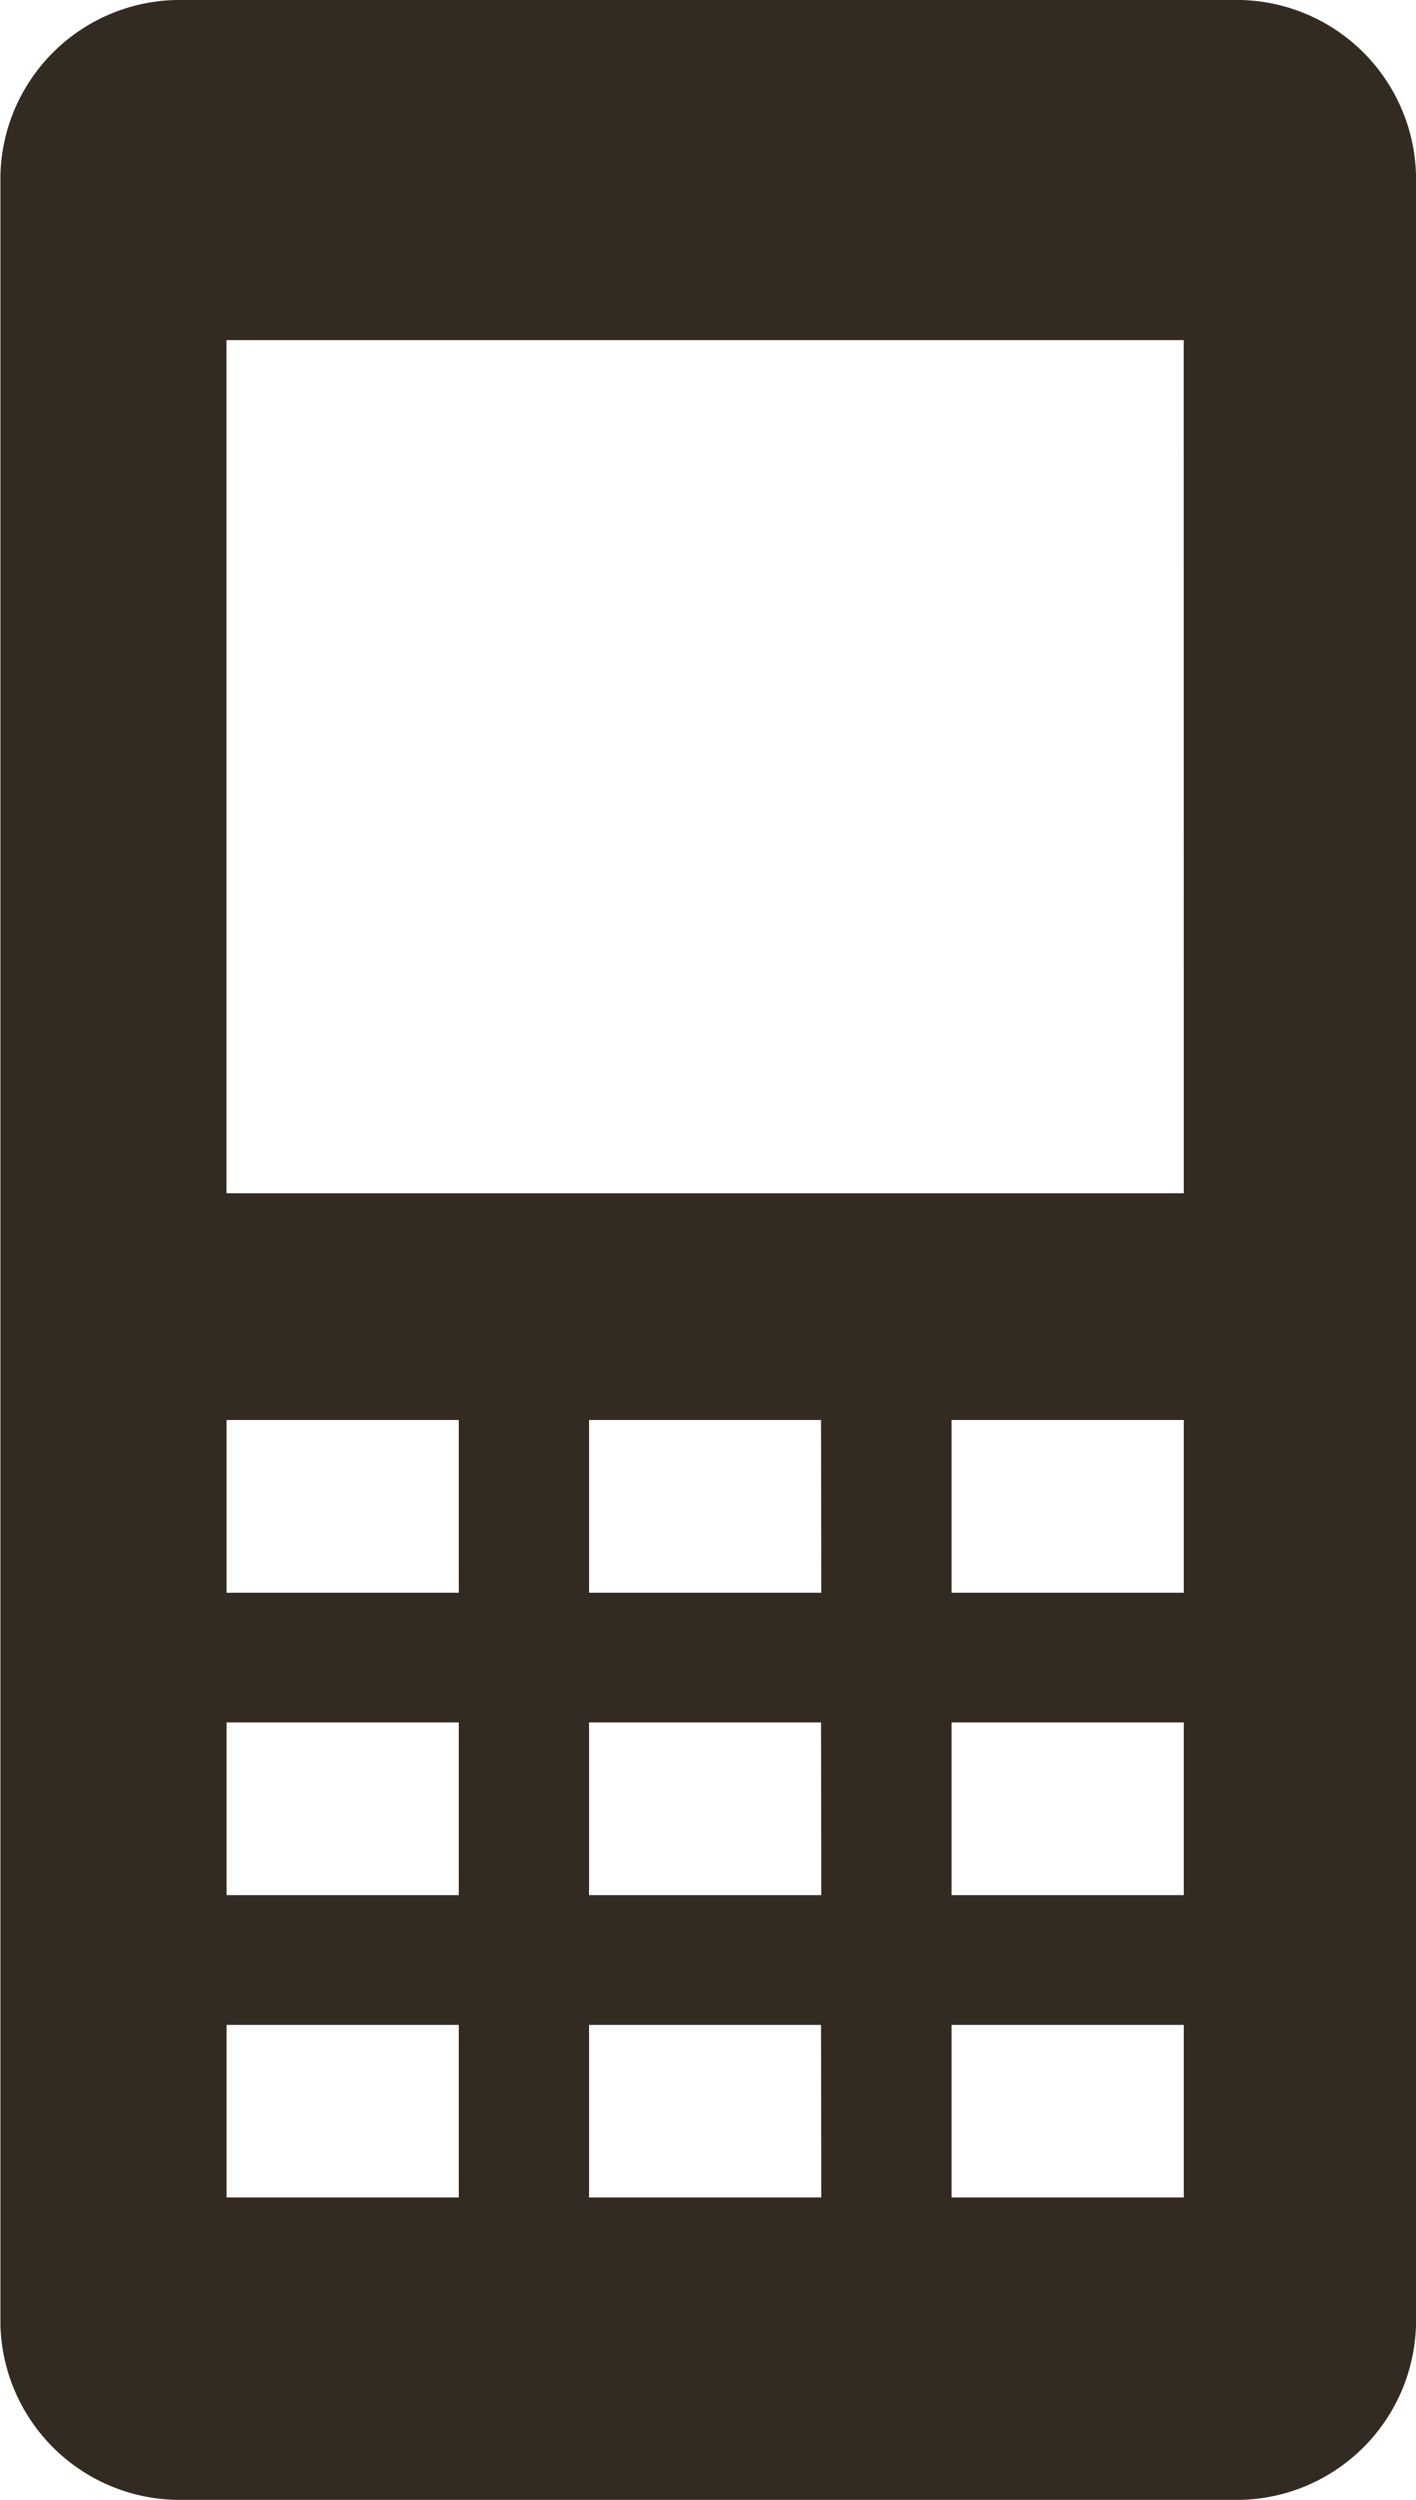<svg xmlns="http://www.w3.org/2000/svg" width="17" height="30" viewBox="0 0 17 30"><defs><style>.a{fill:#332b21;}</style></defs><path class="a" d="M-11.362,0h-12.59a2.155,2.155,0,0,0-2.2,2.1V27.9a2.155,2.155,0,0,0,2.2,2.1h12.59a2.155,2.155,0,0,0,2.205-2.1V2.1A2.155,2.155,0,0,0-11.362,0m-9.287,26.371h-2.788V24.3h2.788Zm0-3.628h-2.788V20.67h2.788Zm0-3.629h-2.788V17.041h2.788Zm4.352,7.257h-2.788V24.3H-16.3Zm0-3.628h-2.788V20.67H-16.3Zm0-3.629h-2.788V17.041H-16.3Zm4.352,7.257h-2.788V24.3h2.788Zm0-3.628h-2.788V20.67h2.788Zm0-3.629h-2.788V17.041h2.788Zm0-4.794H-23.438V4.082h11.492Z" transform="translate(26.157)"/></svg>